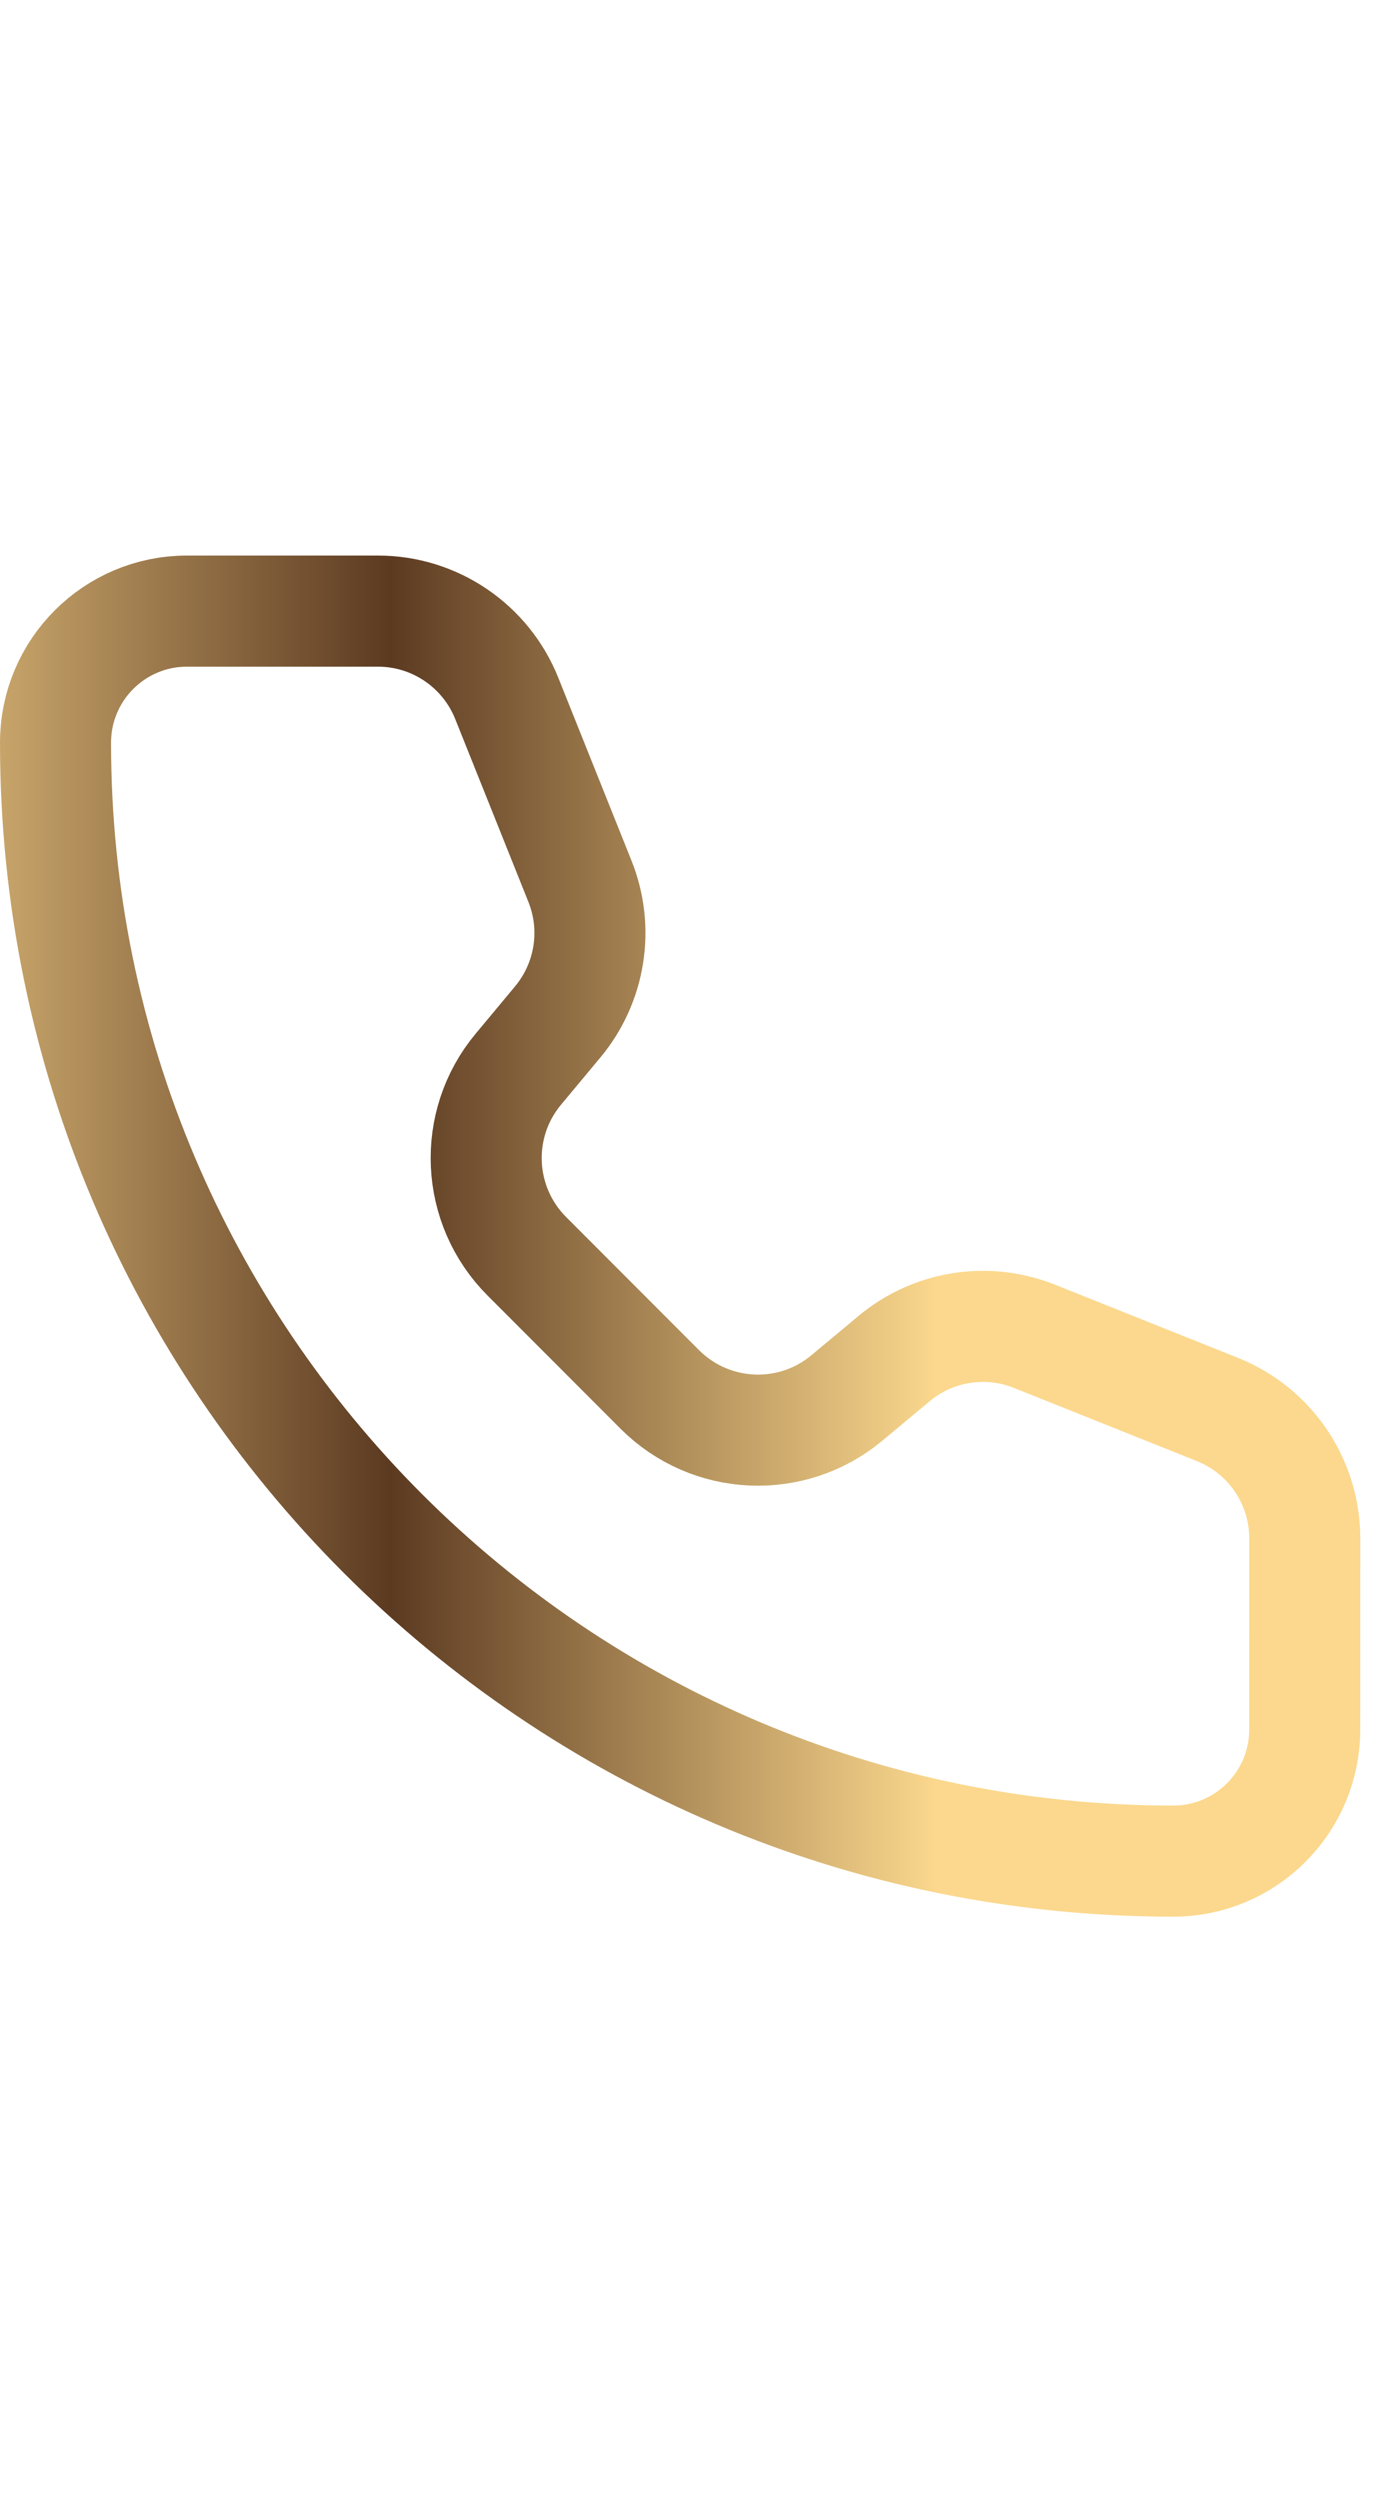 <svg xmlns="http://www.w3.org/2000/svg" width="25" height="45" viewBox="0 0 25 45" fill="none"><path d="M9.128 12.572C8.748 11.622 7.829 11 6.807 11H3.368C2.06 11 1 12.06 1 13.368C1 24.486 10.014 33.5 21.132 33.5C22.44 33.5 23.5 32.44 23.5 31.131L23.501 27.692C23.501 26.67 22.878 25.751 21.929 25.371L18.634 24.054C17.781 23.713 16.81 23.866 16.105 24.454L15.254 25.163C14.261 25.991 12.8 25.925 11.885 25.011L9.49 22.614C8.576 21.7 8.508 20.239 9.336 19.246L10.045 18.395C10.633 17.69 10.788 16.719 10.447 15.866L9.128 12.572Z" stroke="url(#paint0_linear_21_3538)" stroke-width="2" stroke-linecap="round" stroke-linejoin="round"></path><defs><linearGradient id="paint0_linear_21_3538" x1="-14.17" y1="22.25" x2="16.873" y2="22.25" gradientUnits="userSpaceOnUse"><stop offset="0.1" stop-color="#DDC07B"></stop><stop offset="0.346" stop-color="#FBD88D"></stop><stop offset="0.683" stop-color="#5C3A21"></stop><stop offset="0.85" stop-color="#B08E5A"></stop><stop offset="1" stop-color="#FBD88D"></stop></linearGradient></defs></svg>